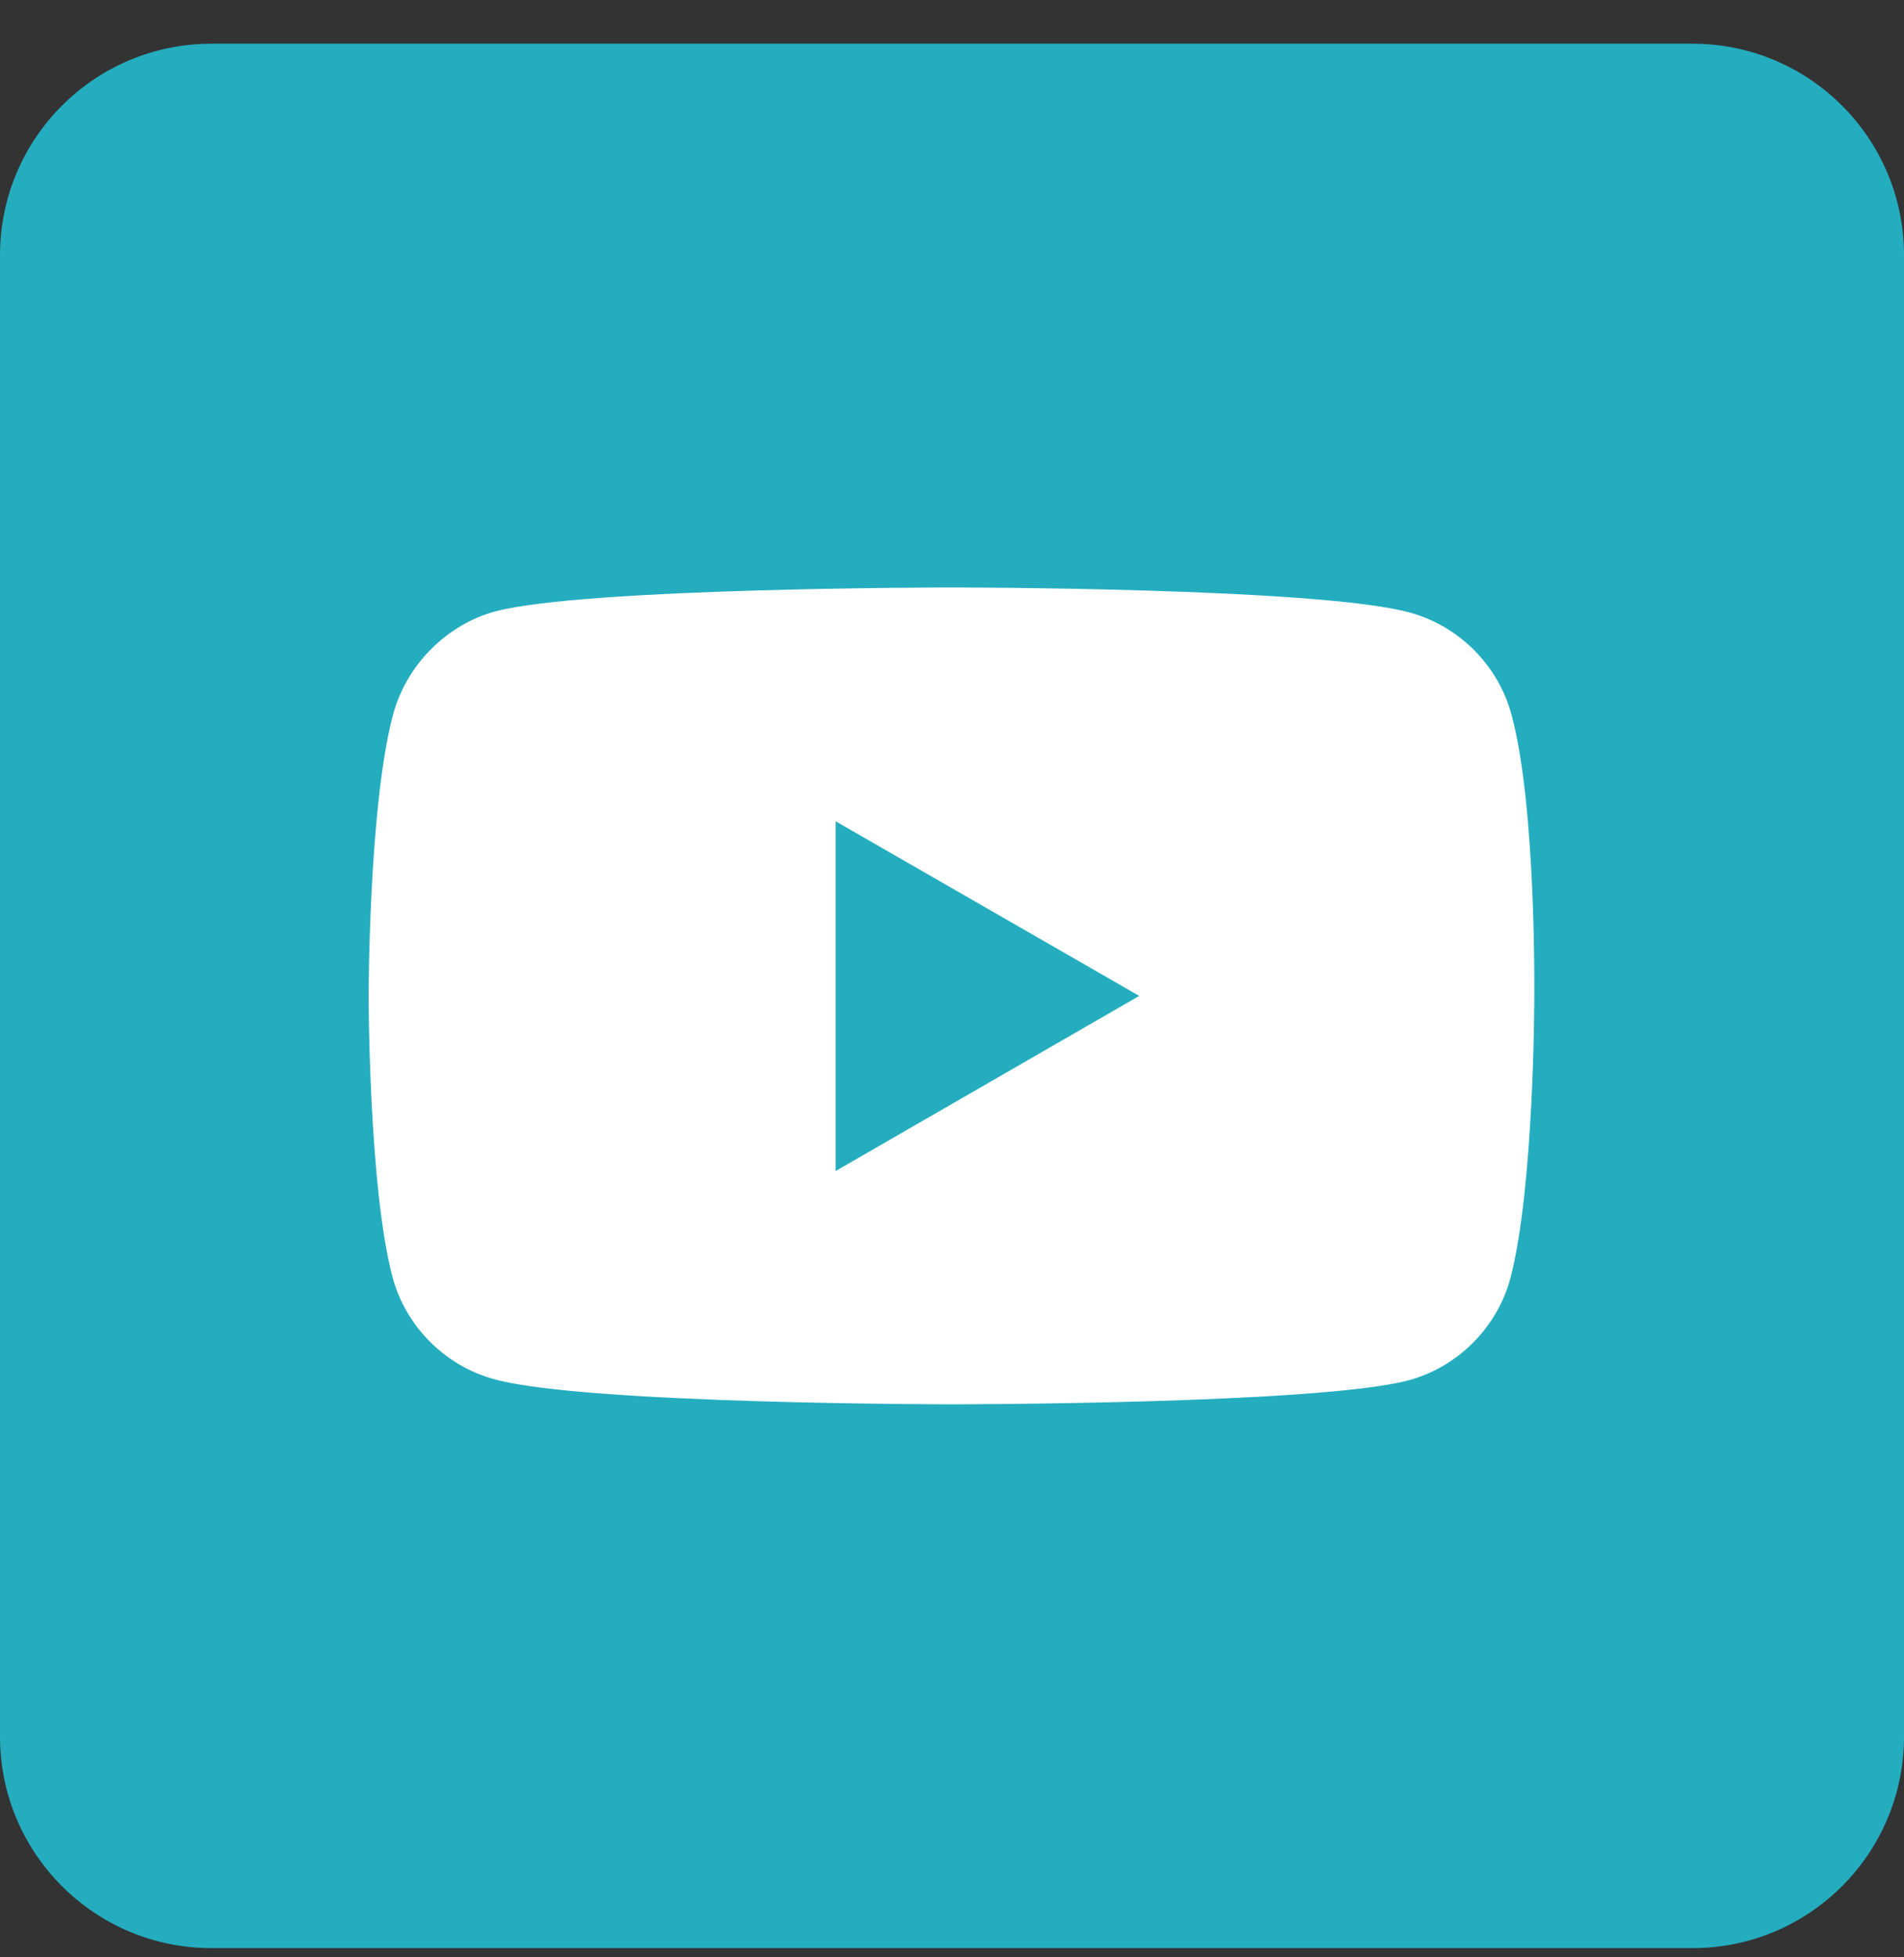 <svg width="36" height="37" viewBox="0 0 36 37" fill="none" xmlns="http://www.w3.org/2000/svg">
<rect x="0" y="0" width="36" height="37" fill="#333333" stroke="none"/>
<g clip-path="url(#clip0_3825_1702)">
<path d="M4 0.826H32C34.21 0.826 36 2.616 36 4.826V32.826C36 35.036 34.21 36.826 32 36.826H4C1.79 36.826 0 35.036 0 32.826V4.826C0 2.616 1.79 0.826 4 0.826Z" fill="#24ADBF"/>
<path d="M28.58 13.515C28.33 12.575 27.58 11.825 26.64 11.575C24.9 11.105 18 11.105 18 11.105C18 11.105 11.09 11.105 9.37 11.556C8.44 11.806 7.68 12.575 7.43 13.515C6.97 15.245 6.97 18.826 6.97 18.826C6.97 18.826 6.97 22.425 7.42 24.136C7.67 25.076 8.42 25.826 9.36 26.076C11.1 26.546 17.99 26.546 17.99 26.546C17.99 26.546 24.89 26.546 26.62 26.096C27.56 25.846 28.31 25.096 28.56 24.155C29.01 22.425 29.01 18.846 29.01 18.846C29.01 18.846 29.05 15.245 28.58 13.515ZM15.8 22.136V15.525L21.54 18.826L15.8 22.136Z" fill="white"/>
</g>
<defs>
<clipPath id="clip0_3825_1702">
<rect width="36" height="36" fill="white" transform="translate(0 0.826)"/>
</clipPath>
</defs>
</svg>
